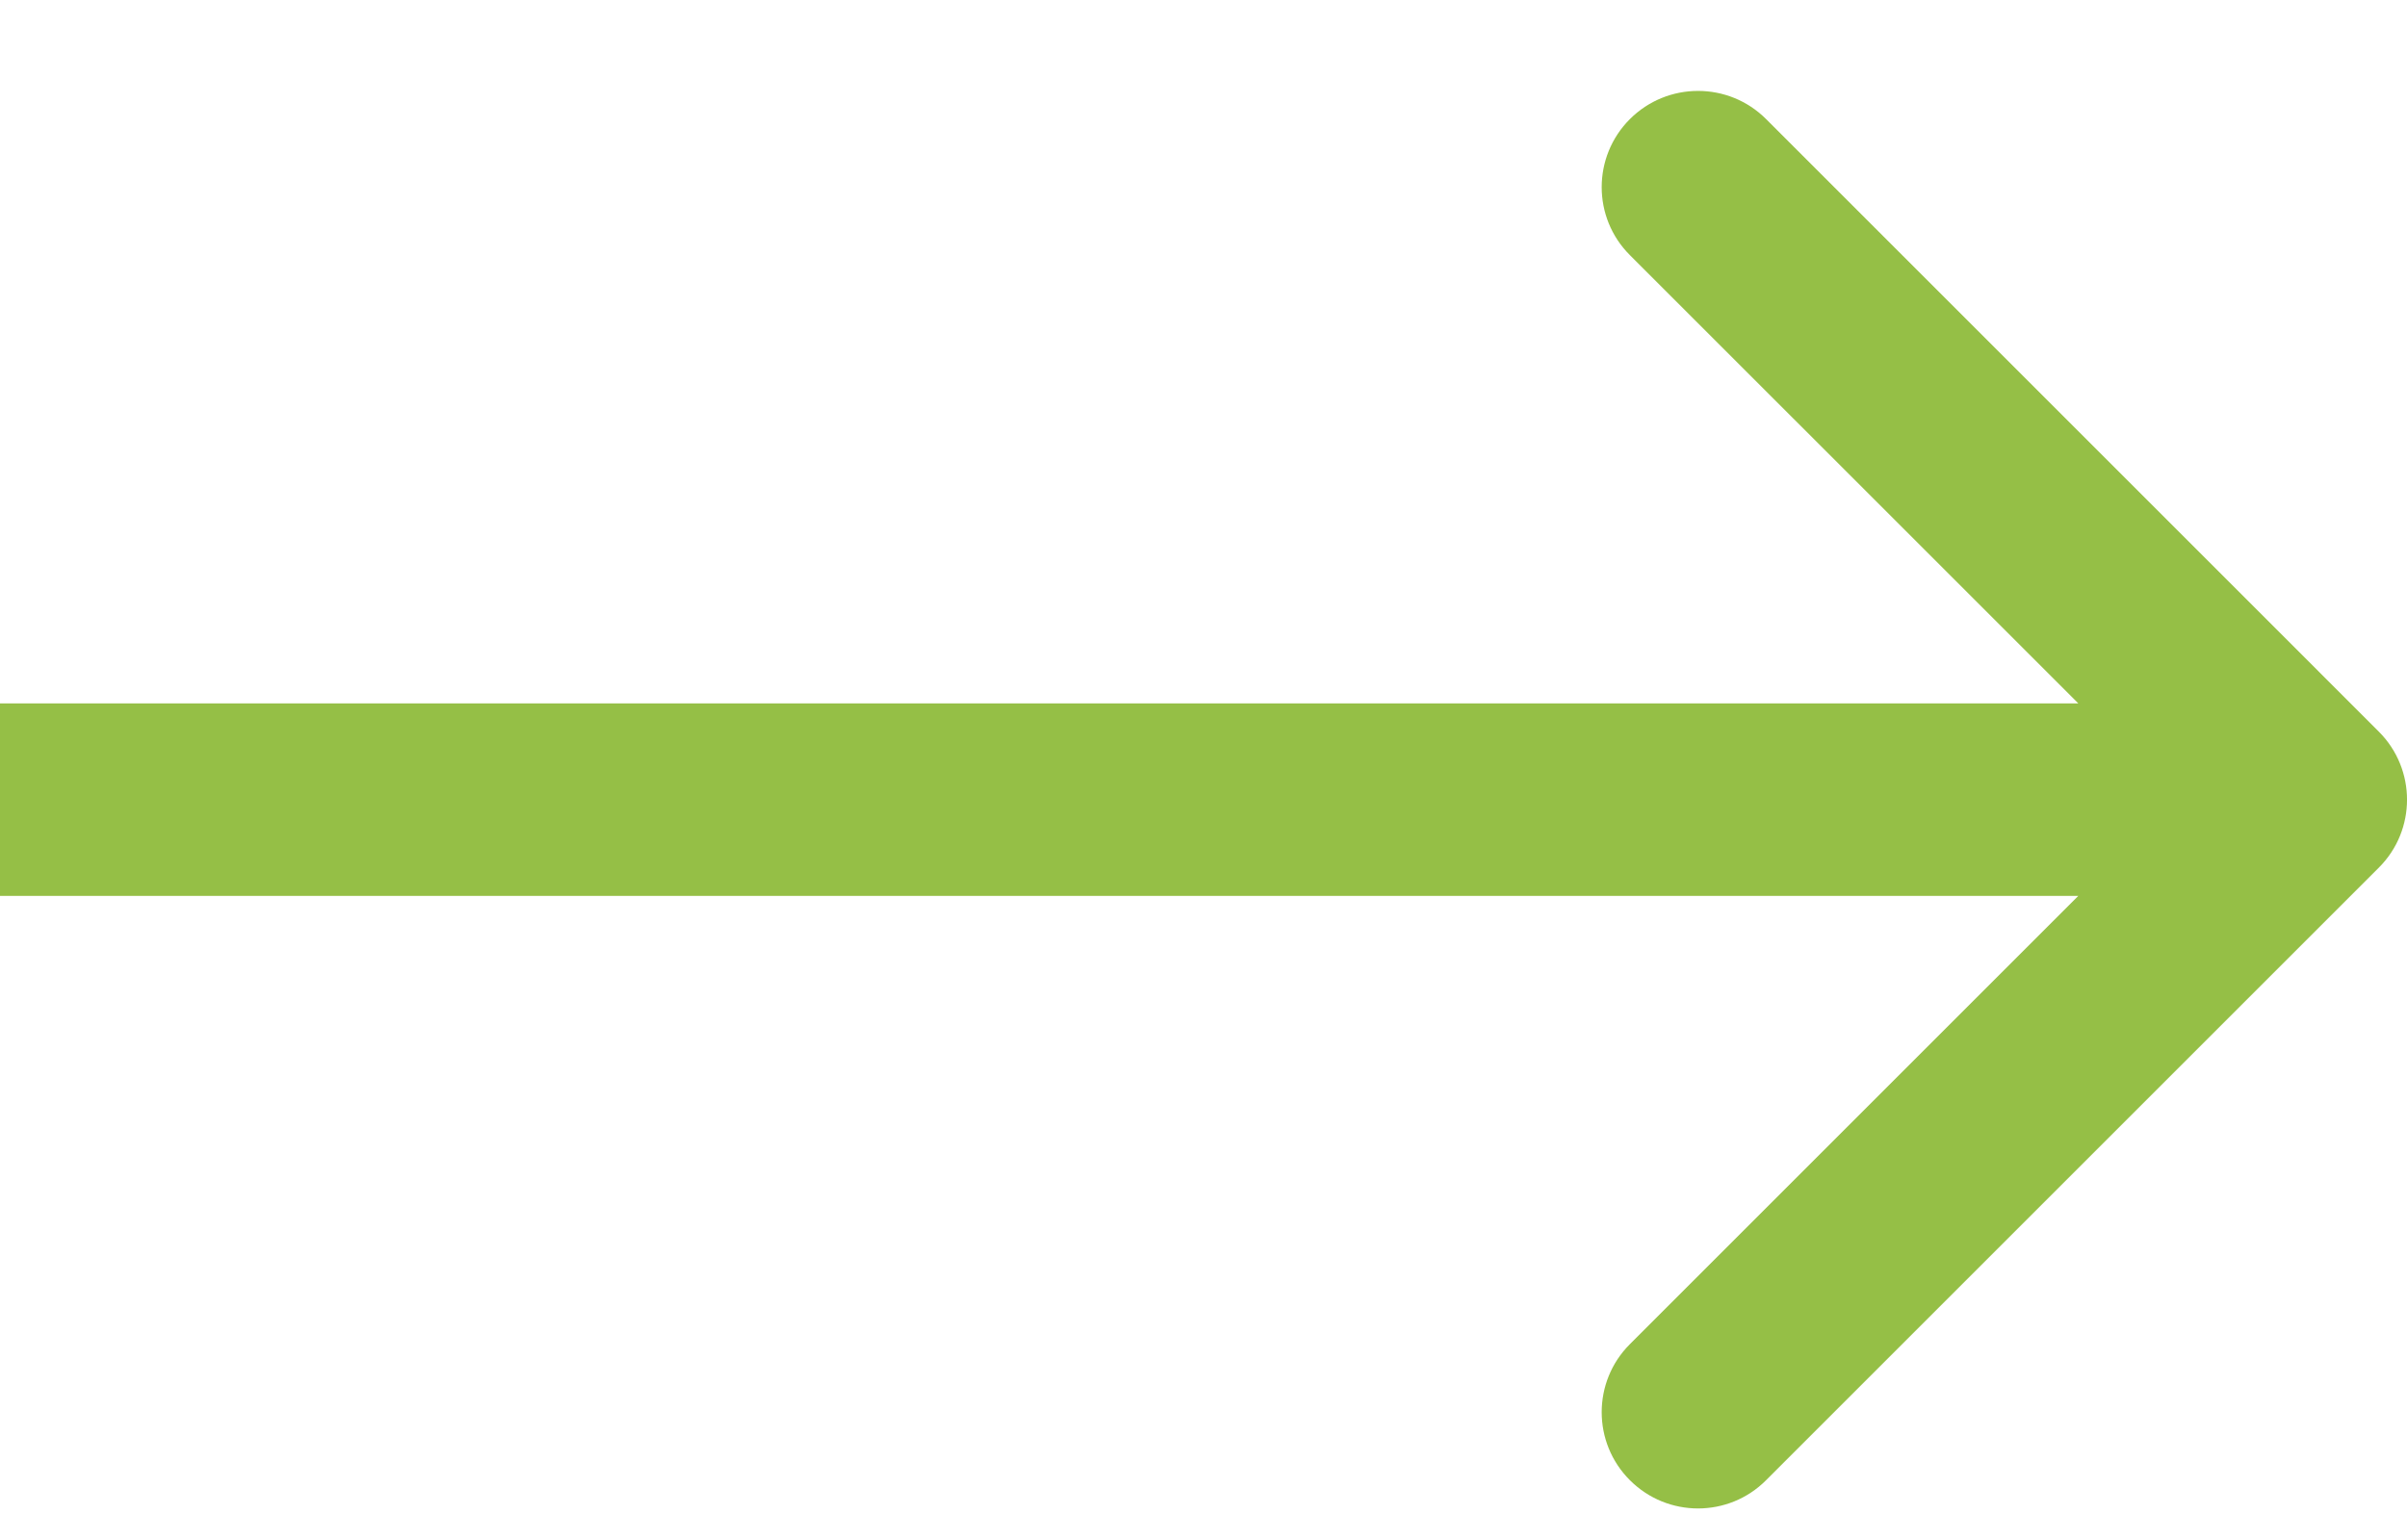 <?xml version="1.0" encoding="UTF-8"?>
<svg xmlns="http://www.w3.org/2000/svg" width="25" height="16" viewBox="0 0 25 16" fill="none">
  <path d="M24.707 9.015C25.098 8.625 25.098 7.992 24.707 7.601L18.343 1.237C17.953 0.847 17.32 0.847 16.929 1.237C16.538 1.628 16.538 2.261 16.929 2.651L22.586 8.308L16.929 13.965C16.538 14.355 16.538 14.989 16.929 15.379C17.32 15.77 17.953 15.77 18.343 15.379L24.707 9.015ZM8.74228e-08 9.308L24 9.308L24 7.308L-8.74228e-08 7.308L8.74228e-08 9.308Z" fill="#95BF46"></path>
</svg>
